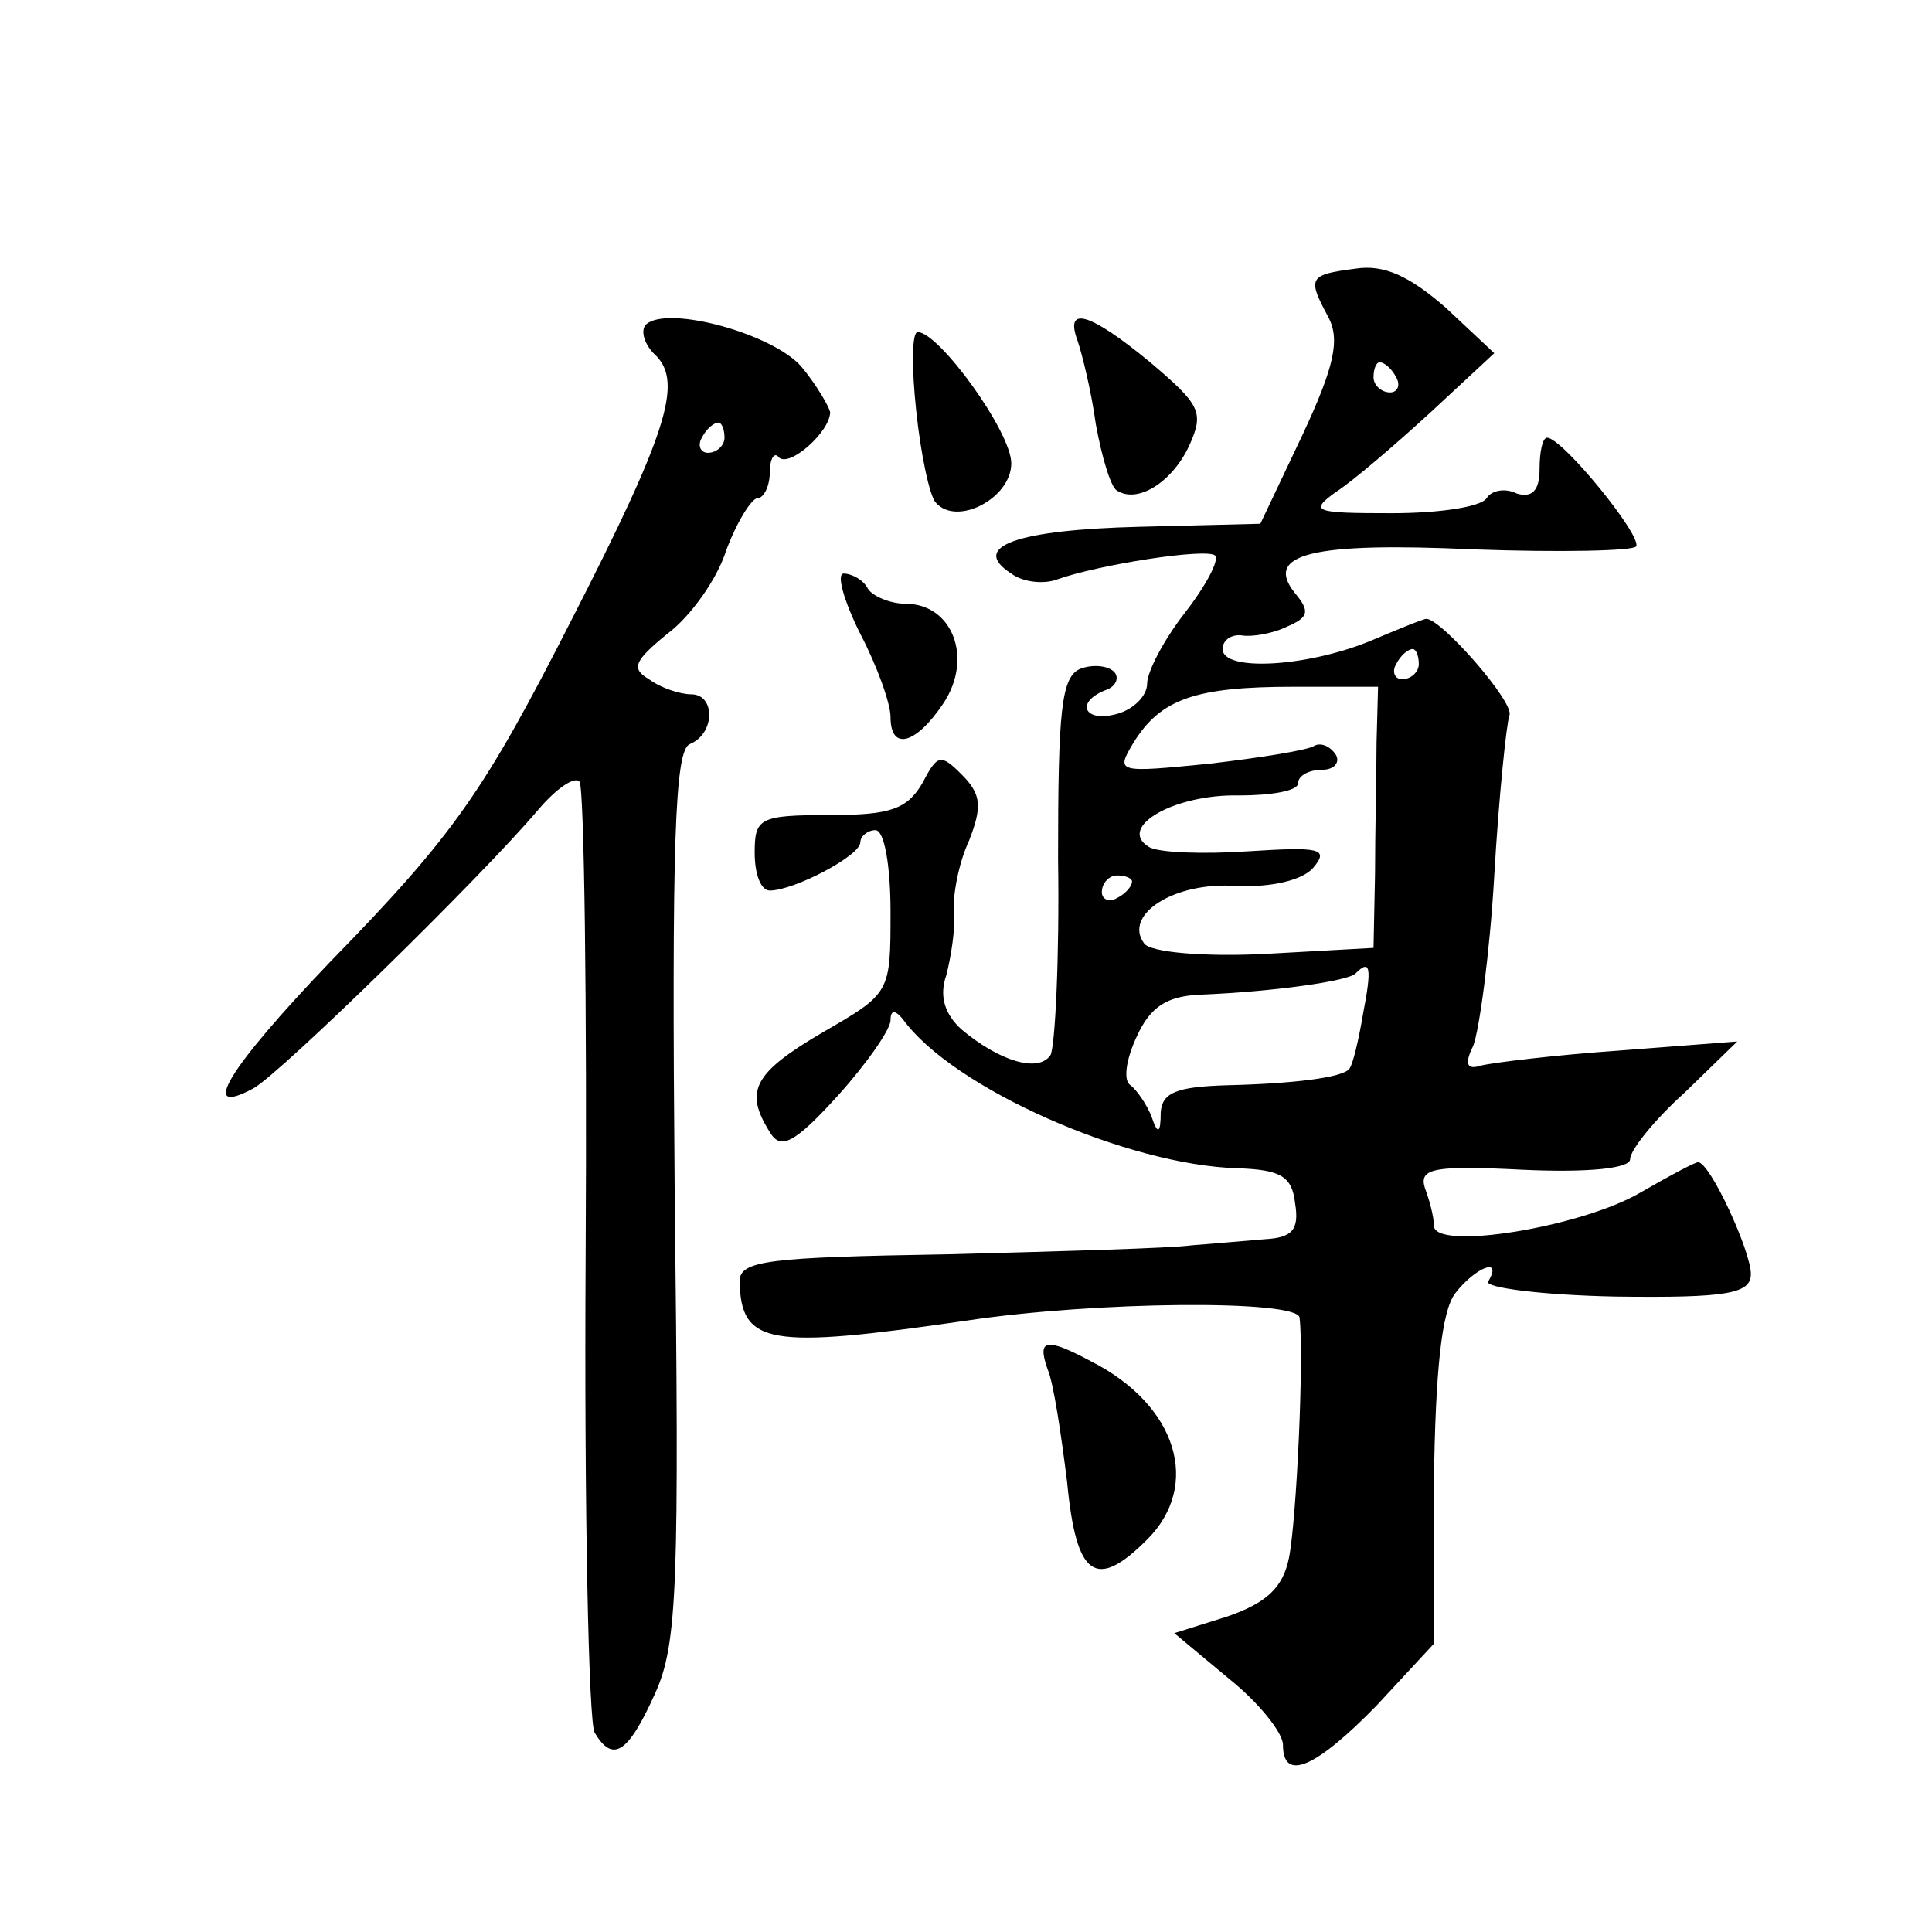 <?xml version="1.0" standalone="no"?>
<!DOCTYPE svg PUBLIC "-//W3C//DTD SVG 20010904//EN"
 "http://www.w3.org/TR/2001/REC-SVG-20010904/DTD/svg10.dtd">
<svg version="1.0" xmlns="http://www.w3.org/2000/svg"
 width="128pt" height="128pt" viewBox="0 0 128 128"
 preserveAspectRatio="xMidYMid meet">
<g transform="translate(0,128) scale(0.1,-0.1)"
fill="#0" stroke="none">
<path d="M898 1102 c-31 -4 -32 -6 -18 -32 8 -15 4 -33 -17 -78 l-28 -59 -80 -2
c-81 -2 -113 -13 -85 -31 8 -6 22 -7 30 -4 28 10 99 21 105 16 3 -3 -6 -20 -20
-38 -14 -18 -25 -39 -25 -47 0 -8 -9 -17 -20 -20 -22 -6 -28 8 -7 16 6 2 9 8 5
12 -4 4 -14 5 -22 2 -13 -5 -15 -28 -15 -126 1 -66 -2 -124 -5 -130 -8 -12 -34
-4 -59 17 -11 10 -15 22 -10 36 3 12 6 30 5 41 -1 11 3 33 10 48 9 23 8 31 -5 44
-14 14 -16 13 -26 -6 -10 -17 -21 -21 -61 -21 -47 0 -50 -2 -50 -25 0 -14 4 -25
10 -25 16 0 60 23 60 32 0 4 5 8 10 8 6 0 10 -24 10 -54 0 -54 0 -54 -45 -80 -46
-27 -52 -39 -35 -66 7 -12 16 -8 45 24 19 21 35 44 35 50 0 7 3 7 8 1 33 -46 149
-97 222 -99 28 -1 36 -5 38 -23 3 -18 -2 -23 -20 -24 -13 -1 -34 -3 -48 -4 -14
-2 -87 -4 -162 -6 -119 -2 -138 -4 -138 -18 1 -42 19 -45 150 -26 86 13 220 14
221 2 3 -26 -2 -134 -7 -159 -4 -20 -15 -30 -41 -39 l-35 -11 36 -30 c20 -16 36
-36 36 -44 0 -25 22 -15 62 26 l38 41 0 107 c1 73 5 113 14 125 13 17 32 25 22
8 -3 -4 35 -9 84 -10 75 -1 90 2 90 15 0 15 -27 74 -35 74 -2 0 -19 -9 -38 -20
-39 -23 -137 -39 -137 -22 0 6 -3 17 -6 25 -4 13 6 15 65 12 44 -2 71 1 71 7 0
6 16 26 36 44 l35 34 -78 -6 c-43 -3 -84 -8 -92 -10 -9 -3 -11 1 -5 13 4 10 11
61 14 113 3 52 8 100 10 106 4 8 -45 64 -55 64 -2 0 -19 -7 -38 -15 -42 -17 -97
-20 -97 -5 0 6 6 10 13 9 6 -1 20 1 30 6 14 6 15 10 5 22 -21 26 11 34 119 29 57
-2 105 -1 107 2 4 7 -49 72 -59 72 -3 0 -5 -9 -5 -21 0 -14 -5 -19 -15 -16 -8 4
-17 2 -20 -3 -4 -6 -32 -10 -63 -10 -51 0 -55 1 -37 14 11 7 39 31 63 53 l42 39
-32 30 c-24 21 -41 29 -60 26z m27 -72 c3 -5 1 -10 -4 -10 -6 0 -11 5 -11 10 0
6 2 10 4 10 3 0 8 -4 11 -10z m15 -190 c0 -5 -5 -10 -11 -10 -5 0 -7 5 -4 10 3
6 8 10 11 10 2 0 4 -4 4 -10z m-28 -52 c0 -21 -1 -60 -1 -87 l-1 -49 -72 -4 c-40
-2 -76 1 -80 7 -14 19 20 41 61 38 24 -1 44 4 51 12 11 13 4 14 -43 11 -30 -2 -60
-1 -66 3 -21 13 17 35 60 34 21 0 39 3 39 8 0 5 7 9 16 9 8 0 12 5 9 10 -4 6 -10
8 -14 6 -4 -3 -36 -8 -70 -12 -61 -6 -62 -6 -50 14 18 29 41 37 106 37 l56 0 -1
-37z m-162 -92 c0 -3 -4 -8 -10 -11 -5 -3 -10 -1 -10 4 0 6 5 11 10 11 6 0 10 -2
10 -4z m153 -88 c-3 -18 -7 -34 -9 -36 -4 -6 -38 -10 -81 -11 -34 -1 -43 -5 -44
-18 0 -14 -2 -15 -6 -3 -3 8 -10 18 -14 21 -5 3 -3 17 4 32 9 20 20 27 42 28 49
2 98 9 103 14 10 10 11 4 5 -27z M428 1065 c-4 -4 -1 -14 7 -21 17 -18 7 -51 -56
-174 -58 -114 -78 -143 -160 -227 -68 -71 -88 -104 -51 -84 18 10 152 141 189 185
12 14 24 22 27 18 3 -5 5 -146 4 -314 -1 -167 2 -310 6 -316 12 -20 22 -14 40 26
15 33 16 72 13 331 -2 232 0 294 10 298 17 7 17 33 1 33 -7 0 -20 4 -28 10 -12
7 -10 12 12 30 15 11 33 36 39 55 7 19 17 35 21 35 4 0 8 8 8 17 0 9 3 14 6 10
7 -7 34 17 34 30 -1 4 -9 18 -19 30 -19 22 -89 41 -103 28z m52 -75 c0 -5 -5 -10
-11 -10 -5 0 -7 5 -4 10 3 6 8 10 11 10 2 0 4 -4 4 -10z M714 1054 c3 -9 9 -33
12 -55 4 -22 10 -42 14 -44 14 -9 37 6 48 30 10 22 7 27 -26 55 -40 33 -57 38 -48
14z M607 1008 c3 -29 9 -57 13 -61 14 -16 50 3 50 26 0 21 -48 87 -62 87 -4 0 -4
-24 -1 -52z M570 860 c11 -21 20 -46 20 -55 0 -23 17 -18 35 9 20 30 6 66 -25 66
-10 0 -22 5 -25 10 -3 6 -11 10 -16 10 -5 0 0 -18 11 -40z M694 373 c4 -9 9 -43
13 -75 6 -63 19 -72 53 -38 36 36 20 89 -37 118 -30 16 -36 15 -29 -5z"/>
</g>
</svg>

